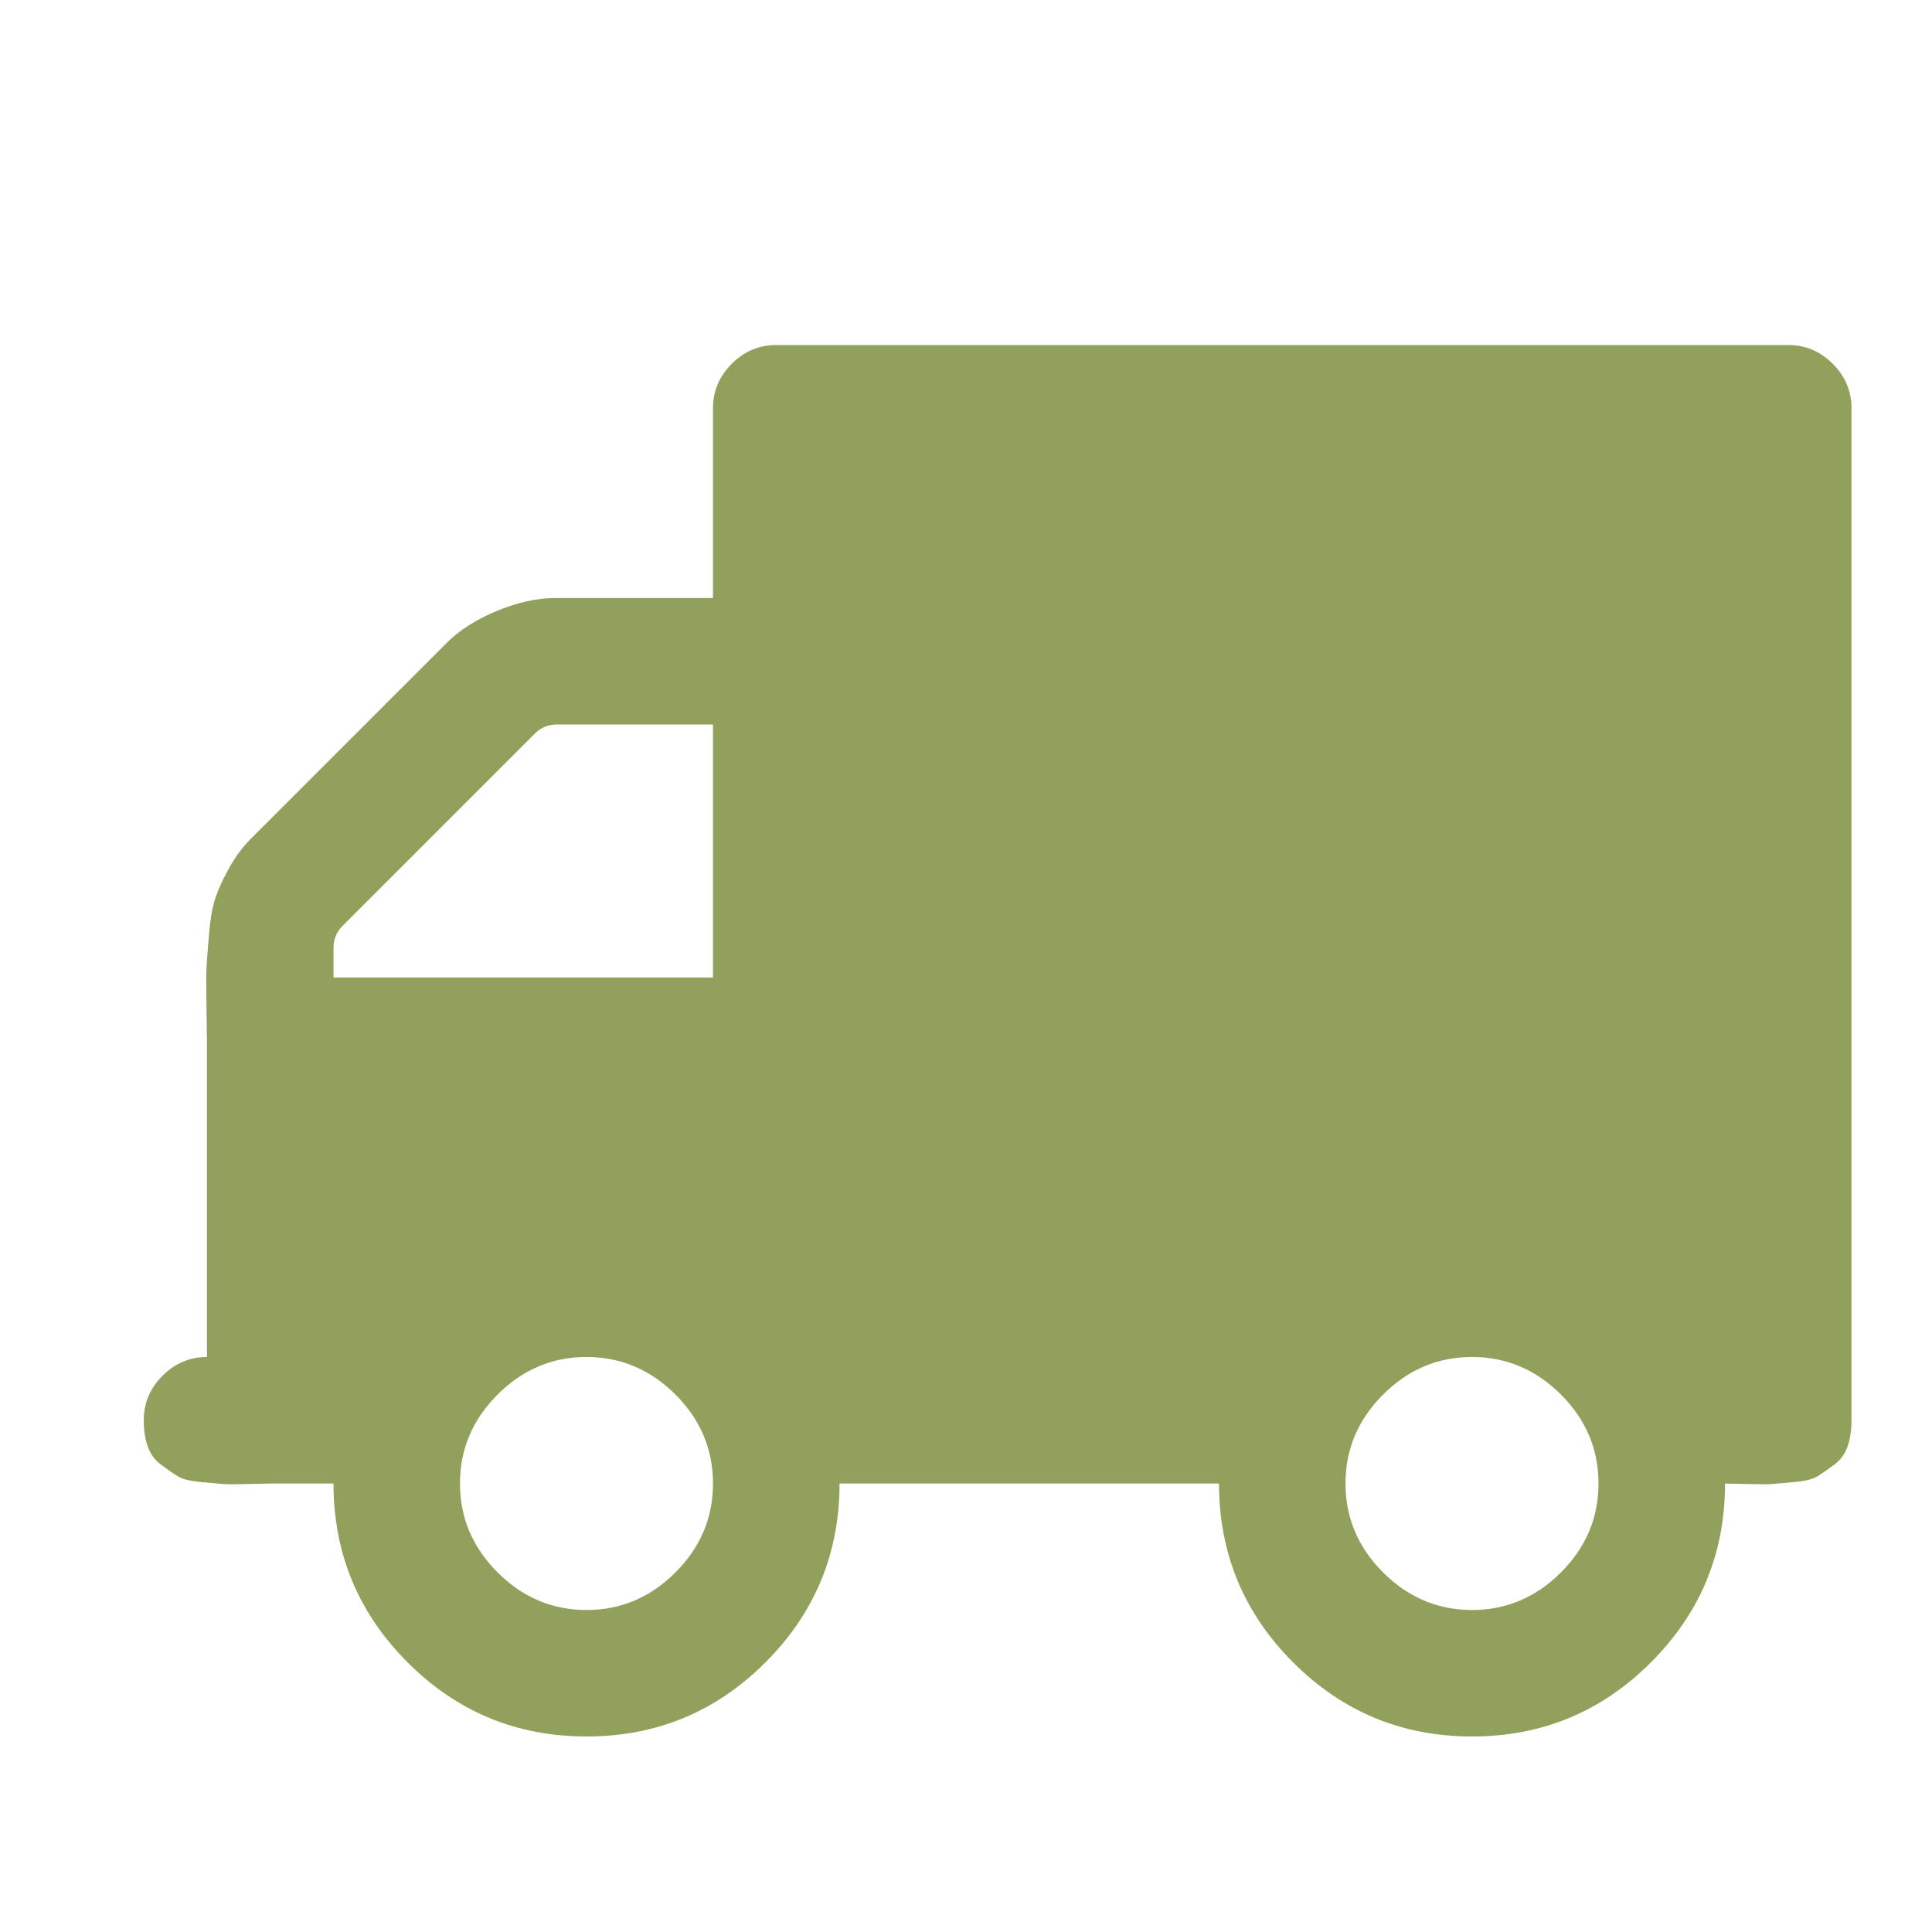 <?xml version="1.0" encoding="UTF-8"?>
<svg width="24px" height="24px" viewBox="0 0 24 24" version="1.1" xmlns="http://www.w3.org/2000/svg" xmlns:xlink="http://www.w3.org/1999/xlink">
    <!-- Generator: Sketch 51.3 (57544) - http://www.bohemiancoding.com/sketch -->
    <title>Artboard</title>
    <desc>Created with Sketch.</desc>
    <defs></defs>
    <g id="Artboard" stroke="none" stroke-width="1" fill="none" fill-rule="evenodd">
        <path d="M8.391,19.533 C8.702,19.222 8.857,18.854 8.857,18.429 C8.857,18.003 8.702,17.635 8.391,17.324 C8.08,17.013 7.711,16.857 7.286,16.857 C6.86,16.857 6.492,17.013 6.181,17.324 C5.87,17.635 5.714,18.003 5.714,18.429 C5.714,18.854 5.87,19.222 6.181,19.533 C6.492,19.844 6.86,20 7.286,20 C7.711,20 8.08,19.844 8.391,19.533 Z M4.143,12.143 L8.857,12.143 L8.857,9 L6.917,9 C6.811,9 6.721,9.037 6.647,9.11 L4.253,11.504 C4.18,11.578 4.143,11.668 4.143,11.775 L4.143,12.143 Z M19.391,19.533 C19.702,19.222 19.857,18.854 19.857,18.429 C19.857,18.003 19.702,17.635 19.391,17.324 C19.08,17.013 18.711,16.857 18.286,16.857 C17.86,16.857 17.492,17.013 17.181,17.324 C16.87,17.635 16.714,18.003 16.714,18.429 C16.714,18.854 16.87,19.222 17.181,19.533 C17.492,19.844 17.86,20 18.286,20 C18.711,20 19.08,19.844 19.391,19.533 Z M23,5.071 L23,17.643 C23,17.766 22.984,17.874 22.951,17.968 C22.918,18.062 22.863,18.138 22.785,18.195 C22.707,18.253 22.64,18.3 22.583,18.336 C22.525,18.373 22.429,18.398 22.294,18.41 C22.159,18.422 22.067,18.431 22.018,18.435 C21.969,18.439 21.864,18.439 21.705,18.435 C21.545,18.431 21.453,18.429 21.429,18.429 C21.429,19.296 21.122,20.037 20.508,20.651 C19.894,21.265 19.153,21.571 18.286,21.571 C17.418,21.571 16.677,21.265 16.064,20.651 C15.45,20.037 15.143,19.296 15.143,18.429 L10.429,18.429 C10.429,19.296 10.122,20.037 9.508,20.651 C8.894,21.265 8.153,21.571 7.286,21.571 C6.418,21.571 5.677,21.265 5.064,20.651 C4.45,20.037 4.143,19.296 4.143,18.429 L3.357,18.429 C3.333,18.429 3.241,18.431 3.081,18.435 C2.921,18.439 2.817,18.439 2.768,18.435 C2.719,18.431 2.627,18.422 2.492,18.41 C2.357,18.398 2.26,18.373 2.203,18.336 C2.146,18.3 2.078,18.253 2.001,18.195 C1.923,18.138 1.868,18.062 1.835,17.968 C1.802,17.874 1.786,17.766 1.786,17.643 C1.786,17.43 1.863,17.246 2.019,17.09 C2.174,16.935 2.359,16.857 2.571,16.857 L2.571,12.929 C2.571,12.863 2.569,12.72 2.565,12.499 C2.561,12.278 2.561,12.122 2.565,12.032 C2.569,11.942 2.58,11.801 2.596,11.609 C2.612,11.416 2.639,11.265 2.676,11.155 C2.713,11.044 2.77,10.919 2.848,10.78 C2.925,10.641 3.017,10.518 3.124,10.412 L5.555,7.981 C5.71,7.826 5.917,7.695 6.175,7.588 C6.432,7.482 6.672,7.429 6.893,7.429 L8.857,7.429 L8.857,5.071 C8.857,4.859 8.935,4.674 9.09,4.519 C9.246,4.363 9.43,4.286 9.643,4.286 L22.214,4.286 C22.427,4.286 22.611,4.363 22.767,4.519 C22.922,4.674 23,4.859 23,5.071 Z" id="truck---FontAwesome" fill="#91A05B"></path>
    </g>
</svg>